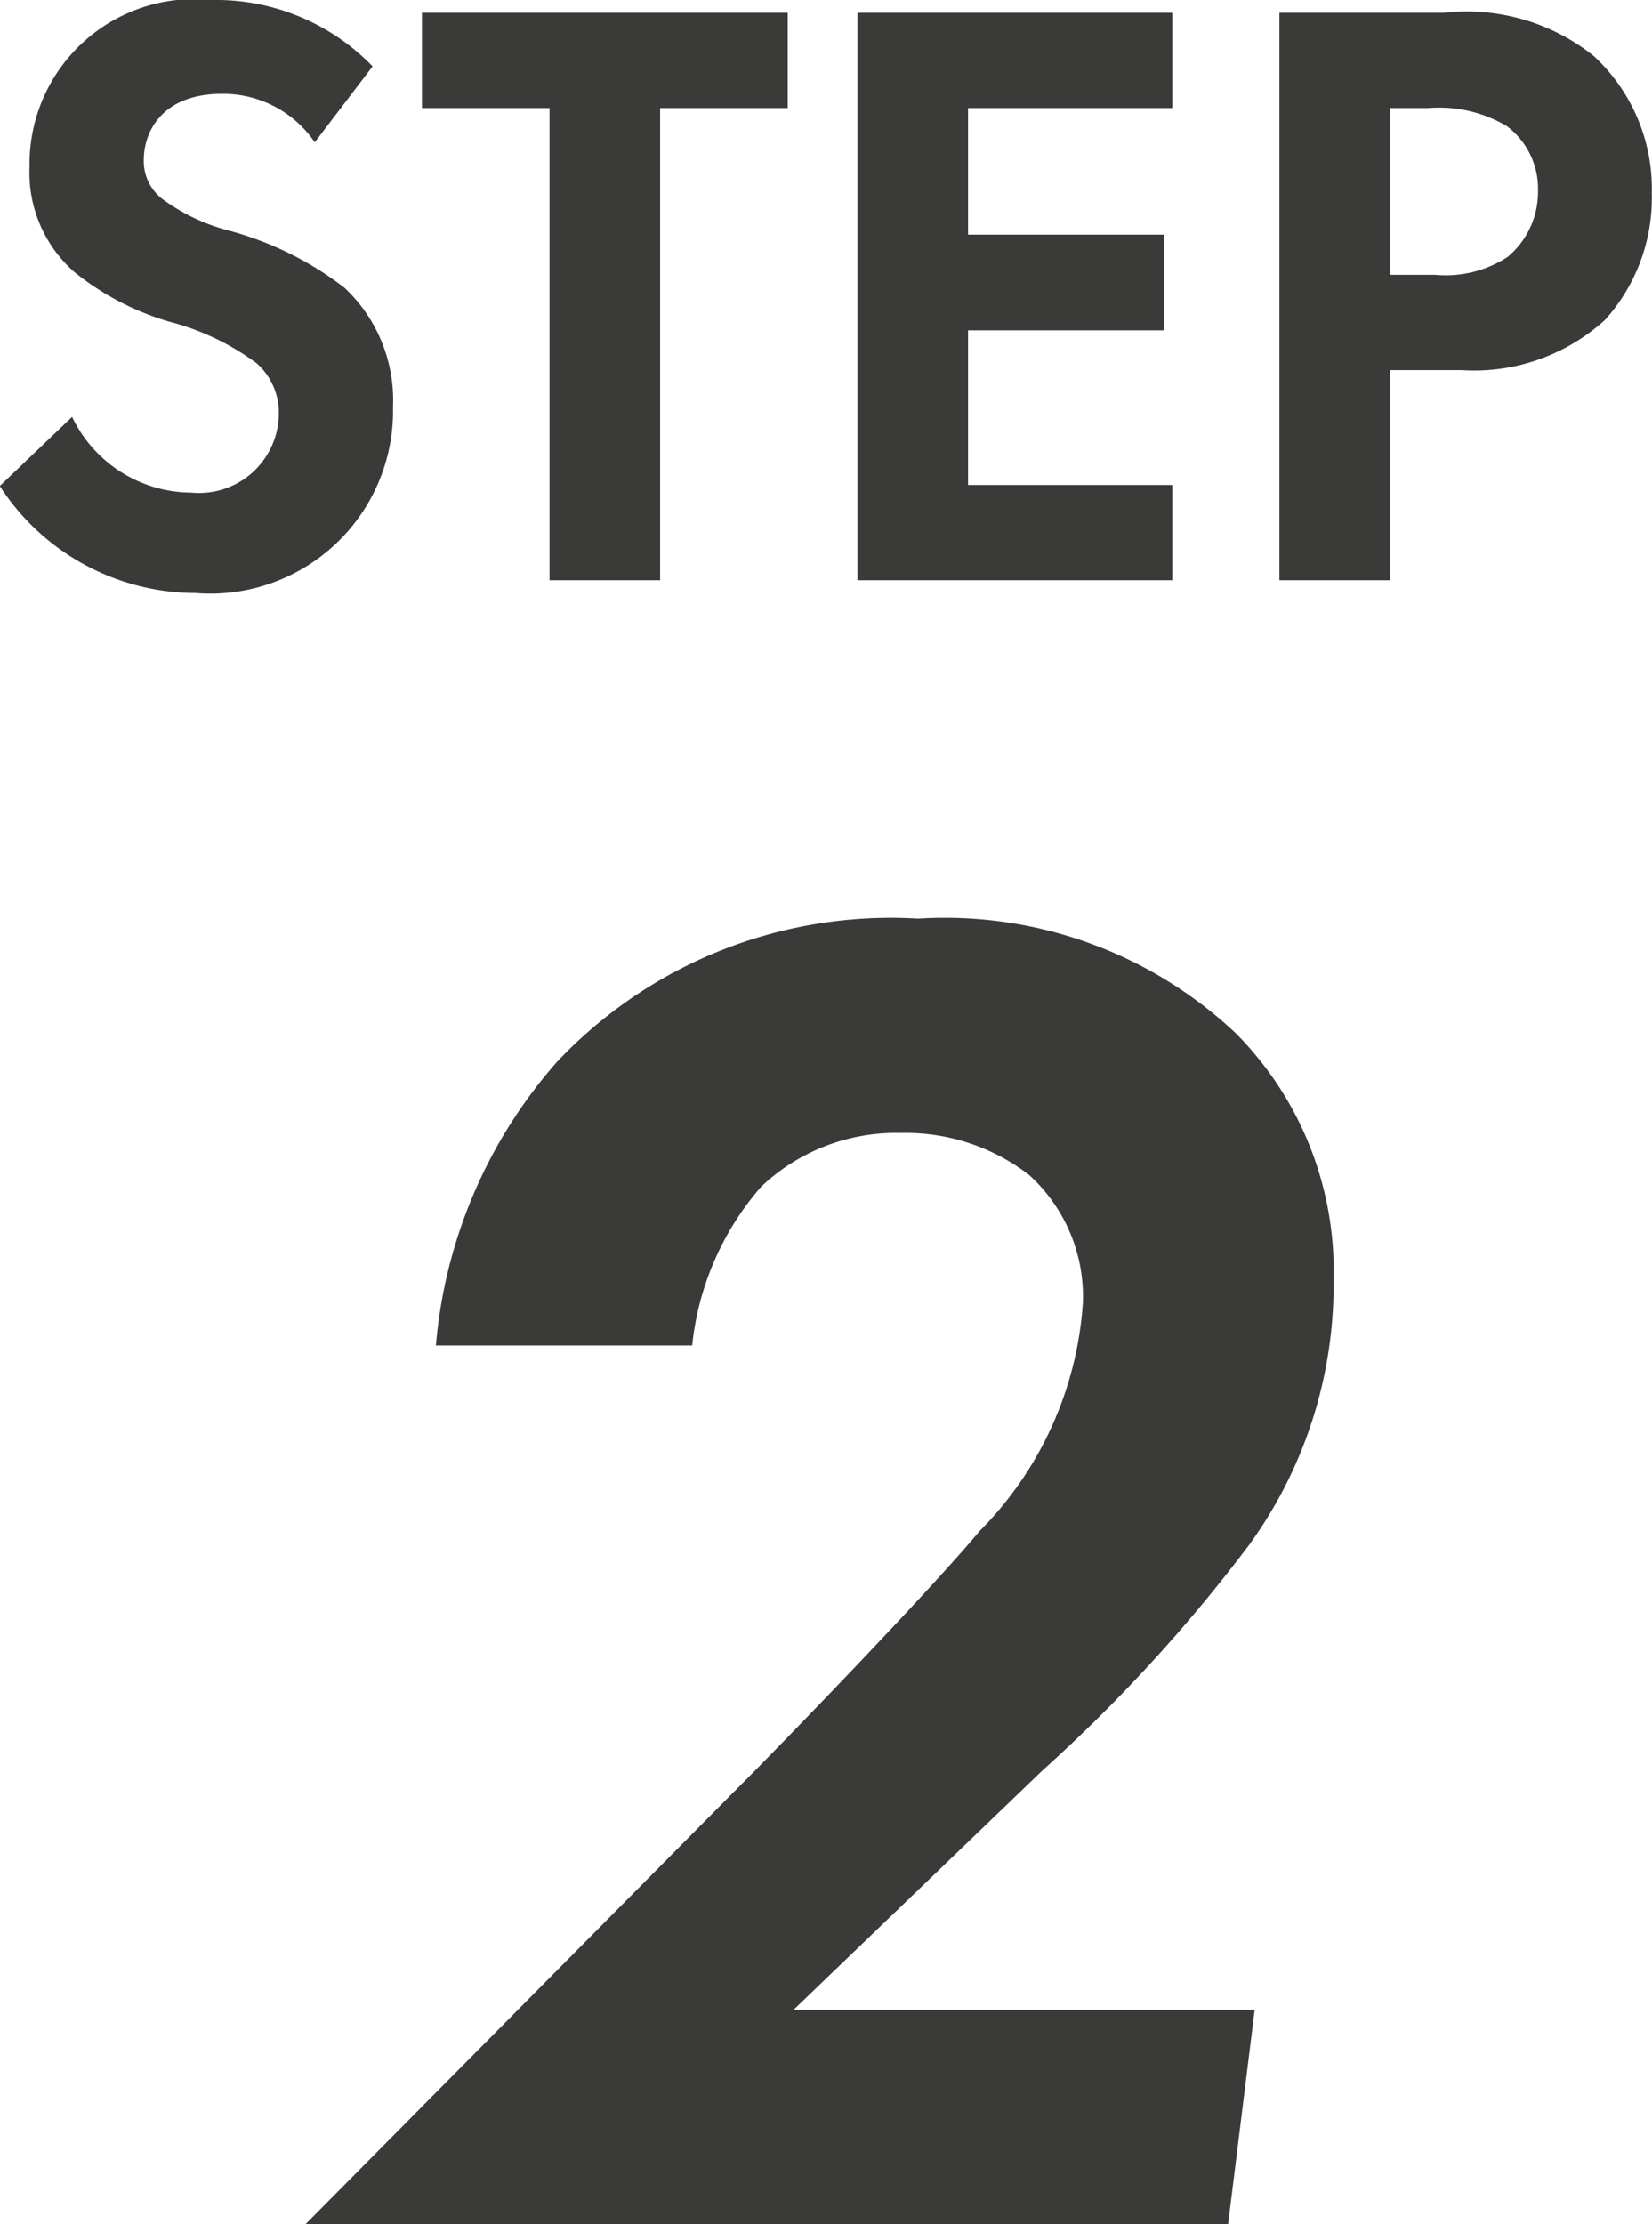 <svg xmlns="http://www.w3.org/2000/svg" width="31.072" height="41.826" viewBox="0 0 31.072 41.826"><g transform="translate(-37.669 -32.641)"><path d="M7.552-9.664a4.1,4.1,0,0,0-3.024-1.248A3.1,3.1,0,0,0,1.1-7.776a2.483,2.483,0,0,0,.848,1.984,5.135,5.135,0,0,0,1.776.928,4.78,4.78,0,0,1,1.648.784,1.239,1.239,0,0,1,.416.96A1.5,1.5,0,0,1,4.144-1.648,2.5,2.5,0,0,1,1.9-3.072l-1.36,1.3A4.393,4.393,0,0,0,4.224.24a3.435,3.435,0,0,0,3.712-3.5A2.9,2.9,0,0,0,7.024-5.5a6.209,6.209,0,0,0-2.16-1.072,3.638,3.638,0,0,1-1.28-.608.9.9,0,0,1-.336-.72c0-.544.352-1.248,1.472-1.248a2.085,2.085,0,0,1,1.744.912Zm7.808.784v-1.792H8.48V-8.88h2.4V0h2.08V-8.88Zm7.232-1.792h-5.92V0h5.92V-1.792h-3.84V-4.7h3.68V-6.5h-3.68V-8.88h3.84Zm2.016,0V0h2.08V-3.952h1.344a3.658,3.658,0,0,0,2.7-.944,3.43,3.43,0,0,0,.88-2.384,3.4,3.4,0,0,0-1.088-2.576,3.825,3.825,0,0,0-2.816-.816Zm2.08,1.792h.72a2.5,2.5,0,0,1,1.472.336,1.47,1.47,0,0,1,.592,1.216A1.593,1.593,0,0,1,28.9-6.08a2.129,2.129,0,0,1-1.36.336h-.848Z" transform="translate(37.125 43.553)" fill="#3a3a39"/><path d="M.648,0H18l.5-4.032H9.828l4.68-4.5A29.765,29.765,0,0,0,18.4-12.78a8.337,8.337,0,0,0,1.584-4.968,6.349,6.349,0,0,0-1.836-4.644,7.98,7.98,0,0,0-5.976-2.16,8.636,8.636,0,0,0-6.8,2.7A9.252,9.252,0,0,0,3.1-16.524H7.92a5.387,5.387,0,0,1,1.3-2.988,3.685,3.685,0,0,1,2.628-1.008,3.8,3.8,0,0,1,2.412.792,3.086,3.086,0,0,1,1.008,2.412,6.722,6.722,0,0,1-1.944,4.284c-.864,1.044-3.6,3.888-4.716,5Z" transform="translate(42.768 74.467)" fill="#3a3a39"/></g></svg>